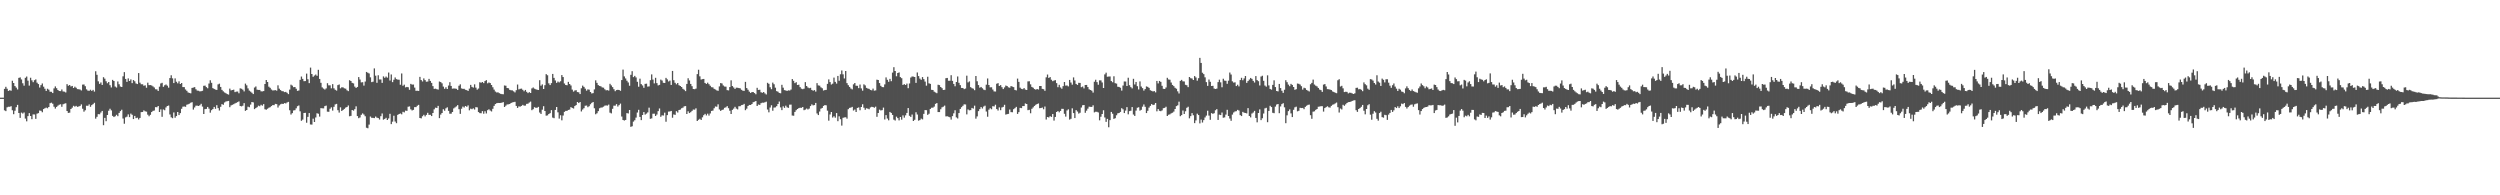 <svg xmlns="http://www.w3.org/2000/svg" width="1920" height="150"><path fill="#4f4f4f" d="M0 74.987h1v1H0zM1 74.988h1v1H1zM2 74.986h1v1H2zM3 68.239h1v16.476H3zM4 66.661h1v18.712H4zM5 68.123h1v14.308H5zM6 69.822h1v12.174H6zM7 69.284h1v12.733H7zM8 69.702h1v11.857H8zM9 62.019h1v22.643H9zM10 63.741h1v23.952H10zM11 66.105h1v18.931H11zM12 67.257h1v15.065H12zM13 68.705h1v11.841H13zM14 59.821h1v26.951H14zM15 59.453h1v31.083H15zM16 61.015h1v25.473H16zM17 63.955h1v23.241H17zM18 65.778h1v20.588H18zM19 59.749h1v31.325H19zM20 58.767h1v34.429H20zM21 61.962h1v27.232H21zM22 65.739h1v21.154H22zM23 59.675h1v29.409H23zM24 61.72h1v29.816H24zM25 63.143h1v24.707H25zM26 61.578h1v26.307H26zM27 60.972h1v30.31H27zM28 63.469h1v23.812H28zM29 64.547h1v22.321H29zM30 67.2h1v17.706H30zM31 65.393h1v19.704H31zM32 64.09h1v22.111H32zM33 66.54h1v17.2H33zM34 68.161h1v14.996H34zM35 69.822h1v12.798H35zM36 68.126h1v15.001H36zM37 68.854h1v13.303H37zM38 70.462h1v8.786H38zM39 70.494h1v8.371H39zM40 71.462h1v8.192H40zM41 67.887h1v14.081H41zM42 66.348h1v17.044H42zM43 67.726h1v14.404H43zM44 69.098h1v12.075H44zM45 69.895h1v10.564H45zM46 69.979h1v10.093H46zM47 68.699h1v13.304H47zM48 70.267h1v9.796H48zM49 70.399h1v9.213H49zM50 71.002h1v8.331H50zM51 64.605h1v20.644H51zM52 65.834h1v20.873H52zM53 65.279h1v21.226H53zM54 66.402h1v17.314H54zM55 65.997h1v16.667H55zM56 67.585h1v13.65H56zM57 66.539h1v15.362H57zM58 67.358h1v13.969H58zM59 68.442h1v13.629H59zM60 68.571h1v13.201H60zM61 68.76h1v12.611H61zM62 69.462h1v10.719H62zM63 64.992h1v18.514H63zM64 64.881h1v20.869H64zM65 66.223h1v18.439H65zM66 68.631h1v12.595H66zM67 69.558h1v11.715H67zM68 69.713h1v10.452H68zM69 68.941h1v13.058H69zM70 69.861h1v10.886H70zM71 69.042h1v10.946H71zM72 70.359h1v8.591H72zM73 54.71h1v36.434H73zM74 57.439h1v32.259H74zM75 62.462h1v25.193H75zM76 64.414h1v23.361H76zM77 63.347h1v23.057H77zM78 65.236h1v19.951H78zM79 59.276h1v36.887H79zM80 60.394h1v30.12H80zM81 62.437h1v30.634H81zM82 63.93h1v24.372H82zM83 62.974h1v22.091H83zM84 65.457h1v18.066H84zM85 67.187h1v17.595H85zM86 61.318h1v27.678H86zM87 62.195h1v27.727H87zM88 66.463h1v22.852H88zM89 67.238h1v20.951H89zM90 62.582h1v26.663H90zM91 64.714h1v22.043H91zM92 66.436h1v18.92H92zM93 66.804h1v17.456H93zM94 58.606h1v32.418H94zM95 55.376h1v39.672H95zM96 60.632h1v29.507H96zM97 62.855h1v26.755H97zM98 60.198h1v27.648H98zM99 62.215h1v27.723H99zM100 60.954h1v26.291H100zM101 63.833h1v24.318H101zM102 61.509h1v29.958H102zM103 62.429h1v26.584H103zM104 64.124h1v26.623H104zM105 64.566h1v25.778H105zM106 56.139h1v35.617H106zM107 63.499h1v27.064H107zM108 64.726h1v21.392H108zM109 64.72h1v21.282H109zM110 65.855h1v18.907H110zM111 65.528h1v19.957H111zM112 67.39h1v18.372H112zM113 63.469h1v24.621H113zM114 65.406h1v23.865H114zM115 65.335h1v22.827H115zM116 65.645h1v20.446H116zM117 66.347h1v18.792H117zM118 67.183h1v17.7H118zM119 68.58h1v13.686H119zM120 68.646h1v13.714H120zM121 69.822h1v11.565H121zM122 66.585h1v19.437H122zM123 64.084h1v19.942H123zM124 63.567h1v26.117H124zM125 66.659h1v17.424H125zM126 65.463h1v19.239H126zM127 64.859h1v17.689H127zM128 65.791h1v15.637H128zM129 67.344h1v13.713H129zM130 59.944h1v27.951H130zM131 57.817h1v32.285H131zM132 60.151h1v30.617H132zM133 63.77h1v22.581H133zM134 60.197h1v30.204H134zM135 62.769h1v26.354H135zM136 64.005h1v22.016H136zM137 62.454h1v25.913H137zM138 64.534h1v22.334H138zM139 63.719h1v19.827H139zM140 66.852h1v15.065H140zM141 66.918h1v14.86H141zM142 68.715h1v13.292H142zM143 69.759h1v10.662H143zM144 70.988h1v9.095H144zM145 71.372h1v8.238H145zM146 71.683h1v7.203H146zM147 67.515h1v10.976H147zM148 67.229h1v16.928H148zM149 66.895h1v15.633H149zM150 68.536h1v12.592H150zM151 69.598h1v11.555H151zM152 69.666h1v11.765H152zM153 70.216h1v10.626H153zM154 70.025h1v9.698H154zM155 69.734h1v12.111H155zM156 65.901h1v21.674H156zM157 65.747h1v18.071H157zM158 66.936h1v16.661H158zM159 67.786h1v14.339H159zM160 64.152h1v19.317H160zM161 61.642h1v24.904H161zM162 63.586h1v21.061H162zM163 67.703h1v16.072H163zM164 68.294h1v13.826H164zM165 68.818h1v14.726H165zM166 69.063h1v11.747H166zM167 64.812h1v18.235H167zM168 64.278h1v20.619H168zM169 66.765h1v15.26H169zM170 69.034h1v10.917H170zM171 70.148h1v10.318H171zM172 71.025h1v7.666H172zM173 71.565h1v6.392H173zM174 72.223h1v5.51H174zM175 72.67h1v4.833H175zM176 68.049h1v14.281H176zM177 69.431h1v11.491H177zM178 69.143h1v11.328H178zM179 68.874h1v11.129H179zM180 70.756h1v8.679H180zM181 70.36h1v8.612H181zM182 70.284h1v8.171H182zM183 71.616h1v6.233H183zM184 67.86h1v13.523H184zM185 68.128h1v13.569H185zM186 68.886h1v12.305H186zM187 70.2h1v9.031H187zM188 64.217h1v20.944H188zM189 65.54h1v18.946H189zM190 67.866h1v14.031H190zM191 69.585h1v12.8H191zM192 70.327h1v9.994H192zM193 71.208h1v7.12H193zM194 72.243h1v6.388H194zM195 67.209h1v16.594H195zM196 66.407h1v16.574H196zM197 68.89h1v13.444H197zM198 69.087h1v12.043H198zM199 69.053h1v12.547H199zM200 70.132h1v10.379H200zM201 70.193h1v10.962H201zM202 69.949h1v10.019H202zM203 64.517h1v19.376H203zM204 61.451h1v22.81H204zM205 62.976h1v20.523H205zM206 66.549h1v16.185H206zM207 67.418h1v14.886H207zM208 68.758h1v12.704H208zM209 69.479h1v11.234H209zM210 69.391h1v11.41H210zM211 69.245h1v10.525H211zM212 69.632h1v10.334H212zM213 65.537h1v17.035H213zM214 68.121h1v12.886H214zM215 69.154h1v10.974H215zM216 69.994h1v9.66H216zM217 70.067h1v9.79H217zM218 70.776h1v8.354H218zM219 70.551h1v8.924H219zM220 71.264h1v7.411H220zM221 72.279h1v5.948H221zM222 68.811h1v15.871H222zM223 65.045h1v22.891H223zM224 65.746h1v21.163H224zM225 66.993h1v17.824H225zM226 66.834h1v17.781H226zM227 68.161h1v15.024H227zM228 69.767h1v11.798H228zM229 69.484h1v11.525H229zM230 61.344h1v24.178H230zM231 58.758h1v34.032H231zM232 60.588h1v31.286H232zM233 62.371h1v24.437H233zM234 62.253h1v24.372H234zM235 56.524h1v37.754H235zM236 60.857h1v28.883H236zM237 63.823h1v23.024H237zM238 51.915h1v43.658H238zM239 56.813h1v38.864H239zM240 58.963h1v32.178H240zM241 57.995h1v35.699H241zM242 57.256h1v32.938H242zM243 58.228h1v28.77H243zM244 53.583h1v33.774H244zM245 60.606h1v28.951H245zM246 63.614h1v19.431H246zM247 67.147h1v16.04H247zM248 68.034h1v15.232H248zM249 68.75h1v12.772H249zM250 67.9h1v13.222H250zM251 63.898h1v21.876H251zM252 65.553h1v20.288H252zM253 65.553h1v17.941H253zM254 67.82h1v14.62H254zM255 64.603h1v20.328H255zM256 67.832h1v14.214H256zM257 68.983h1v11.181H257zM258 69.597h1v10.183H258zM259 65.369h1v19.266H259zM260 64.868h1v21.611H260zM261 67.86h1v14.551H261zM262 67.019h1v18.212H262zM263 67.105h1v17.309H263zM264 67.864h1v15.729H264zM265 68.107h1v14.553H265zM266 69.316h1v12.875H266zM267 70.012h1v10.988H267zM268 61.614h1v27.684H268zM269 62.187h1v26.8H269zM270 63.648h1v20.82H270zM271 64.05h1v20.918H271zM272 66.485h1v17.404H272zM273 67.521h1v14.159H273zM274 66.772h1v22.378H274zM275 59.179h1v31.58H275zM276 61.093h1v29.115H276zM277 63.294h1v24.863H277zM278 63.131h1v23.938H278zM279 65.726h1v22.217H279zM280 62.616h1v26.653H280zM281 55.24h1v42.883H281zM282 55.868h1v42.664H282zM283 56.434h1v39.276H283zM284 59.403h1v30.115H284zM285 63.069h1v27.413H285zM286 62.718h1v27.802H286zM287 52.541h1v38.196H287zM288 58.126h1v31.354H288zM289 63.57h1v26.822H289zM290 57.816h1v32.847H290zM291 61.01h1v30.81H291zM292 61.042h1v28.217H292zM293 63.632h1v23.485H293zM294 58.665h1v33.249H294zM295 59.77h1v31.596H295zM296 58.781h1v31.684H296zM297 59.627h1v32.534H297zM298 55.683h1v35.28H298zM299 61.834h1v25.546H299zM300 57.168h1v38.149H300zM301 63.065h1v30.37H301zM302 61.228h1v27.643H302zM303 59.511h1v33.816H303zM304 60.753h1v33.863H304zM305 61.157h1v27.07H305zM306 61.259h1v26.311H306zM307 65.064h1v22.087H307zM308 56.403h1v31.392H308zM309 65.836h1v20.049H309zM310 65.037h1v21.291H310zM311 67.102h1v17.839H311zM312 66.742h1v18.398H312zM313 67.02h1v14.937H313zM314 68.96h1v12.757H314zM315 64.412h1v19.561H315zM316 64.981h1v19.845H316zM317 64.925h1v19.472H317zM318 67.264h1v14.991H318zM319 69.747h1v12.546H319zM320 69.693h1v11.53H320zM321 69.861h1v10.673H321zM322 59.05h1v31.572H322zM323 61.487h1v29.426H323zM324 62.553h1v26.748H324zM325 60.198h1v27.985H325zM326 61.56h1v27.812H326zM327 62.749h1v25.461H327zM328 62.623h1v23.991H328zM329 60.545h1v27.678H329zM330 62.151h1v26.029H330zM331 63.641h1v25.51H331zM332 66.155h1v20.608H332zM333 68.27h1v15.717H333zM334 68.113h1v14.568H334zM335 68.495h1v14.402H335zM336 68.814h1v12.517H336zM337 62.607h1v28.104H337zM338 63.015h1v24.976H338zM339 63.989h1v22.793H339zM340 66.516h1v17.417H340zM341 68.198h1v16.823H341zM342 67.013h1v16.206H342zM343 68.357h1v14.088H343zM344 65.698h1v19.449H344zM345 63.15h1v24.217H345zM346 66.022h1v21.265H346zM347 68.116h1v17.877H347zM348 67.966h1v15.304H348zM349 67.982h1v14.485H349zM350 68.208h1v13.5H350zM351 69.086h1v11.635H351zM352 65.828h1v18.03H352zM353 64.763h1v22.668H353zM354 67.879h1v15.643H354zM355 68.269h1v13.579H355zM356 68.208h1v14.358H356zM357 68.958h1v12.435H357zM358 69.238h1v12.763H358zM359 69.845h1v11.118H359zM360 68.034h1v16.717H360zM361 65.153h1v18.298H361zM362 66.689h1v17.159H362zM363 67.261h1v15.928H363zM364 64.751h1v19.344H364zM365 67.293h1v14.961H365zM366 68.884h1v13.576H366zM367 68.012h1v18.072H367zM368 63.171h1v23.713H368zM369 63.531h1v23.432H369zM370 62.965h1v22.393H370zM371 63.865h1v23.49H371zM372 62.256h1v23.171H372zM373 61.543h1v25.61H373zM374 64.02h1v20.627H374zM375 63.34h1v20.562H375zM376 63.817h1v21.077H376zM377 65.28h1v20.342H377zM378 67.019h1v16.544H378zM379 68.824h1v12.494H379zM380 70.285h1v9.656H380zM381 70.99h1v8.262H381zM382 70.916h1v8.154H382zM383 71.589h1v7.499H383zM384 72.047h1v6.985H384zM385 72.275h1v6.561H385zM386 72.391h1v6.024H386zM387 65.644h1v16.534H387zM388 65.826h1v15.323H388zM389 67.585h1v12.629H389zM390 67.788h1v12.33H390zM391 69.035h1v10.856H391zM392 69.299h1v9.791H392zM393 69.437h1v9.182H393zM394 70.145h1v8.313H394zM395 70.957h1v7.243H395zM396 69.274h1v12.084H396zM397 64.895h1v18H397zM398 68.659h1v13.033H398zM399 68.218h1v13.728H399zM400 68.029h1v13.322H400zM401 68.991h1v11.526H401zM402 70.086h1v11.051H402zM403 69.093h1v12.019H403zM404 70.522h1v9.273H404zM405 71.527h1v8.114H405zM406 70.78h1v7.953H406zM407 71.442h1v6.586H407zM408 67.908h1v16.734H408zM409 67.153h1v16.698H409zM410 68.082h1v14.247H410zM411 68.539h1v14.263H411zM412 68.94h1v13.788H412zM413 69.127h1v12.938H413zM414 61.593h1v24.828H414zM415 65.787h1v21.711H415zM416 64.824h1v19.399H416zM417 68.345h1v13.211H417zM418 65.444h1v19.822H418zM419 56.951h1v31.873H419zM420 57.808h1v30.842H420zM421 64.017h1v23.52H421zM422 65.351h1v21.517H422zM423 63.868h1v20.693H423zM424 56.756h1v33.581H424zM425 59.78h1v31.013H425zM426 61.781h1v22.63H426zM427 63.625h1v18.535H427zM428 62.593h1v23.702H428zM429 63.257h1v27.809H429zM430 62.389h1v26.147H430zM431 57.641h1v34.751H431zM432 59.202h1v29.509H432zM433 64.11h1v21.793H433zM434 65.293h1v19.878H434zM435 65.461h1v19.707H435zM436 62.862h1v21.579H436zM437 64.49h1v19.708H437zM438 65.642h1v16.629H438zM439 68.821h1v14.09H439zM440 70.34h1v13.039H440zM441 69.464h1v11.998H441zM442 69.284h1v11.422H442zM443 70.693h1v7.63H443zM444 70.924h1v8.209H444zM445 72.268h1v6.094H445zM446 67.81h1v17.798H446zM447 65.765h1v18.366H447zM448 66.713h1v16.385H448zM449 68.083h1v13.136H449zM450 69.622h1v11.439H450zM451 68.683h1v13.658H451zM452 68.879h1v12.7H452zM453 70.667h1v9.427H453zM454 71.771h1v7.214H454zM455 71.549h1v6.774H455zM456 68.651h1v14.481H456zM457 61.678h1v26.06H457zM458 63.652h1v23.338H458zM459 65.401h1v19.938H459zM460 66.006h1v17.157H460zM461 66.285h1v16.329H461zM462 67.119h1v15.404H462zM463 67.306h1v14.605H463zM464 68.563h1v12.583H464zM465 69.369h1v11.593H465zM466 69.198h1v11.889H466zM467 69.603h1v10.743H467zM468 64.336h1v22.203H468zM469 65.575h1v21.507H469zM470 66.899h1v16.636H470zM471 68.513h1v12.624H471zM472 70.055h1v11.114H472zM473 69.176h1v10.773H473zM474 68.951h1v12.88H474zM475 69.099h1v11.657H475zM476 69.745h1v9.837H476zM477 61.51h1v27.988H477zM478 53.454h1v38.716H478zM479 58.695h1v33.861H479zM480 60.262h1v31.856H480zM481 62.001h1v24.862H481zM482 63.315h1v23.847H482zM483 65.821h1v18.646H483zM484 57.464h1v39.944H484zM485 54.687h1v42.266H485zM486 59.234h1v34.145H486zM487 58.256h1v34.089H487zM488 59.497h1v30.814H488zM489 62.843h1v23.559H489zM490 66.636h1v17.703H490zM491 60.417h1v29.394H491zM492 64.618h1v27.621H492zM493 65.635h1v22.691H493zM494 67.439h1v18.652H494zM495 64.395h1v23.644H495zM496 64.261h1v23.009H496zM497 66.51h1v19.816H497zM498 66.34h1v16.355H498zM499 61.615h1v29.634H499zM500 57.136h1v33.796H500zM501 61.126h1v26.215H501zM502 64.027h1v23.289H502zM503 59.756h1v29.33H503zM504 63.845h1v24.113H504zM505 65.59h1v19.765H505zM506 65.182h1v18.097H506zM507 61.122h1v28.57H507zM508 61.844h1v26.709H508zM509 63.593h1v25.161H509zM510 63.72h1v22.83H510zM511 59.812h1v33.667H511zM512 60.963h1v27.475H512zM513 62.584h1v23.102H513zM514 61.919h1v23.71H514zM515 65.224h1v19.995H515zM516 54.465h1v35.956H516zM517 61.612h1v26.274H517zM518 63.609h1v24.601H518zM519 64.757h1v20.624H519zM520 63.72h1v22.711H520zM521 65.455h1v19.045H521zM522 66.065h1v18.093H522zM523 66.791h1v16.369H523zM524 68.182h1v14.503H524zM525 68.9h1v12.775H525zM526 69.99h1v11.474H526zM527 64.437h1v23.116H527zM528 60.109h1v25.411H528zM529 61.78h1v25.061H529zM530 64.443h1v21.705H530zM531 66.188h1v18.975H531zM532 68.361h1v15.772H532zM533 68.501h1v15.735H533zM534 68.028h1v15.184H534zM535 56.936h1v35.967H535zM536 53.581h1v38.431H536zM537 58.648h1v32.588H537zM538 61.062h1v31.106H538zM539 60.787h1v29.306H539zM540 60.637h1v27.857H540zM541 63.694h1v23.74H541zM542 64.474h1v24.194H542zM543 63.467h1v23.847H543zM544 64.657h1v24.12H544zM545 65.831h1v21.335H545zM546 66.988h1v18.208H546zM547 67.144h1v17.819H547zM548 68.25h1v14.919H548zM549 68.765h1v13.018H549zM550 69.425h1v12.554H550zM551 69.756h1v10.367H551zM552 66.367h1v17.713H552zM553 63.799h1v21.399H553zM554 64.123h1v20.312H554zM555 65.636h1v18.501H555zM556 66.468h1v16.298H556zM557 66.574h1v15.837H557zM558 69.247h1v12.241H558zM559 69.428h1v13.679H559zM560 66.86h1v18.177H560zM561 61.702h1v25.856H561zM562 66.114h1v18.259H562zM563 67.157h1v16.234H563zM564 68.312h1v13.705H564zM565 67.343h1v16.063H565zM566 67.373h1v16.662H566zM567 67.627h1v13.991H567zM568 67.82h1v13.76H568zM569 68.983h1v11.776H569zM570 69.643h1v10.916H570zM571 69.793h1v9.954H571zM572 62.862h1v21.778H572zM573 67.64h1v15.826H573zM574 68.923h1v12.493H574zM575 70.385h1v10.206H575zM576 71.376h1v9.273H576zM577 70.686h1v9.205H577zM578 70.688h1v7.812H578zM579 71.5h1v6.631H579zM580 72.406h1v5.182H580zM581 67.427h1v13.962H581zM582 69.069h1v11.188H582zM583 68.903h1v11.7H583zM584 70.843h1v8.421H584zM585 71.293h1v7.544H585zM586 70.646h1v8.252H586zM587 71.743h1v6.801H587zM588 72.547h1v5.557H588zM589 63.604h1v20.513H589zM590 64.342h1v21.913H590zM591 67.025h1v15.581H591zM592 68.51h1v12.31H592zM593 63.455h1v21.58H593zM594 64.741h1v17.91H594zM595 67.349h1v15.142H595zM596 69.985h1v11.568H596zM597 70.423h1v9.429H597zM598 71.392h1v6.578H598zM599 71.651h1v10.815H599zM600 65.128h1v19.47H600zM601 67.328h1v14.34H601zM602 69.237h1v13.609H602zM603 69.48h1v11.656H603zM604 69.823h1v12.629H604zM605 69.363h1v13.487H605zM606 69.545h1v10.825H606zM607 68.758h1v11.553H607zM608 60.708h1v28.028H608zM609 62.067h1v26.796H609zM610 63.859h1v22.108H610zM611 63.117h1v21.5H611zM612 65.27h1v18.438H612zM613 65.006h1v18.031H613zM614 66.941h1v15.781H614zM615 68.114h1v14.702H615zM616 68.496h1v13.694H616zM617 68.104h1v16.515H617zM618 63.1h1v21.073H618zM619 66.056h1v17.309H619zM620 67.186h1v16.908H620zM621 67.723h1v15.705H621zM622 67.42h1v14.035H622zM623 69.047h1v11.141H623zM624 69.665h1v11.279H624zM625 69.148h1v11.547H625zM626 70.365h1v8.701H626zM627 63.832h1v23.286H627zM628 65.576h1v22.771H628zM629 65.814h1v19.826H629zM630 67.096h1v16.338H630zM631 67.764h1v15.147H631zM632 69.507h1v11.864H632zM633 69.175h1v11.511H633zM634 69.038h1v11.846H634zM635 64.428h1v20.582H635zM636 60.962h1v31.693H636zM637 63.052h1v24.88H637zM638 64.936h1v21.098H638zM639 64.244h1v26.001H639zM640 59.615h1v29.699H640zM641 62.888h1v27.496H641zM642 64.207h1v22.604H642zM643 58.337h1v34.738H643zM644 61.994h1v27.331H644zM645 57.034h1v34.501H645zM646 54.142h1v42.342H646zM647 57.087h1v33.403H647zM648 60.284h1v29.877H648zM649 54.536h1v35.519H649zM650 63.853h1v27.274H650zM651 65.416h1v18.444H651zM652 66.76h1v16.078H652zM653 67.969h1v14.672H653zM654 68.649h1v13.41H654zM655 64.776h1v20.094H655zM656 63.744h1v20.393H656zM657 65.86h1v20.137H657zM658 65.885h1v17H658zM659 67.698h1v14.786H659zM660 64.945h1v19.738H660zM661 67.872h1v14.286H661zM662 69.652h1v10.406H662zM663 64.776h1v17.962H663zM664 65.609h1v18.708H664zM665 67.473h1v15.668H665zM666 67.994h1v15.454H666zM667 68.235h1v15.682H667zM668 69.068h1v13.443H668zM669 69.397h1v12.607H669zM670 68.048h1v14.169H670zM671 69.619h1v13.119H671zM672 69.448h1v12.448H672zM673 61.194h1v28.534H673zM674 61.463h1v25.324H674zM675 63.779h1v20.431H675zM676 65.884h1v18.939H676zM677 66.856h1v17.708H677zM678 66.957h1v15.676H678zM679 64.806h1v26.94H679zM680 59.421h1v28.995H680zM681 61.301h1v29.718H681zM682 62.808h1v29.593H682zM683 60.584h1v25.384H683zM684 62.34h1v24.369H684zM685 55.769h1v32.479H685zM686 51.584h1v40.298H686zM687 54.504h1v38.051H687zM688 58.591h1v31.025H688zM689 56.071h1v34.66H689zM690 55.606h1v36.858H690zM691 59.227h1v30.605H691zM692 60.035h1v31.873H692zM693 65.233h1v23.395H693zM694 64.601h1v25.78H694zM695 65.289h1v23.287H695zM696 64.227h1v22.493H696zM697 67.713h1v15.269H697zM698 64.109h1v24.831H698zM699 59.529h1v30.295H699zM700 58.714h1v29.274H700zM701 58.838h1v34.094H701zM702 59.116h1v32.883H702zM703 63.651h1v22.589H703zM704 55.65h1v32.289H704zM705 58.426h1v34.263H705zM706 60.387h1v31.801H706zM707 61.285h1v29.781H707zM708 59.202h1v32.517H708zM709 60.798h1v26.632H709zM710 62.674h1v21.854H710zM711 65.796h1v18.826H711zM712 58.946h1v29.276H712zM713 64.019h1v23.308H713zM714 64.423h1v19.251H714zM715 68.978h1v13.742H715zM716 69.099h1v13.573H716zM717 70.407h1v11.454H717zM718 70.989h1v8.802H718zM719 71.585h1v7.562H719zM720 65.063h1v20.991H720zM721 65.386h1v20.674H721zM722 66.821h1v17.118H722zM723 67.726h1v14.704H723zM724 69.125h1v12.797H724zM725 68.989h1v12.121H725zM726 60.07h1v29.344H726zM727 59.836h1v29.443H727zM728 62.01h1v27.663H728zM729 61.989h1v28.082H729zM730 57.768h1v34.067H730zM731 62.085h1v27.105H731zM732 64.446h1v22.573H732zM733 66.251h1v18.445H733zM734 62.999h1v27.143H734zM735 58.727h1v32.259H735zM736 63.585h1v23.259H736zM737 65.369h1v18.304H737zM738 67.552h1v14.802H738zM739 67.602h1v13.661H739zM740 68.455h1v11.67H740zM741 67.985h1v12.251H741zM742 58.129h1v29.739H742zM743 63.258h1v20.836H743zM744 62.532h1v22.205H744zM745 66.94h1v17.638H745zM746 67.743h1v15.174H746zM747 68.114h1v15.289H747zM748 69.28h1v11.893H748zM749 58.382h1v32.744H749zM750 62.401h1v26.98H750zM751 65.326h1v20.035H751zM752 67.326h1v16.502H752zM753 66.76h1v15.48H753zM754 67.79h1v15.547H754zM755 68.835h1v13.003H755zM756 69.204h1v11.943H756zM757 65.018h1v20.621H757zM758 60.25h1v29.397H758zM759 65.282h1v18.963H759zM760 67.052h1v16.091H760zM761 67.038h1v16.882H761zM762 68.746h1v12.815H762zM763 70.196h1v11.592H763zM764 70.282h1v10.179H764zM765 64.313h1v19.431H765zM766 63.86h1v21.03H766zM767 65.988h1v16.514H767zM768 65.368h1v19.262H768zM769 66.945h1v15.563H769zM770 68.382h1v13.715H770zM771 67.136h1v13.326H771zM772 65.691h1v22.343H772zM773 66.099h1v21.563H773zM774 67.094h1v20.38H774zM775 67.38h1v16.729H775zM776 66.12h1v20.02H776zM777 66.507h1v19.719H777zM778 66.934h1v16.915H778zM779 69.088h1v14.015H779zM780 69.44h1v12.643H780zM781 60.342h1v27.162H781zM782 62.891h1v23.223H782zM783 67.337h1v15.515H783zM784 68.272h1v14.796H784zM785 68.494h1v12.978H785zM786 67.612h1v13.826H786zM787 68.799h1v10.675H787zM788 69.105h1v10.791H788zM789 62.524h1v22.098H789zM790 62.43h1v21.908H790zM791 64.753h1v22.218H791zM792 66.784h1v16.768H792zM793 67.397h1v15.09H793zM794 68.415h1v12.955H794zM795 68.85h1v11.638H795zM796 68.365h1v11.486H796zM797 68.75h1v10.686H797zM798 66.055h1v17.063H798zM799 66.025h1v16.929H799zM800 68.24h1v14.356H800zM801 68.508h1v15.418H801zM802 69.743h1v12.083H802zM803 59.374h1v32.436H803zM804 57.242h1v32.627H804zM805 59.851h1v30.37H805zM806 59.163h1v30.09H806zM807 61.212h1v28.573H807zM808 62.371h1v25.207H808zM809 61.823h1v30.778H809zM810 61.526h1v28.269H810zM811 63.831h1v22.171H811zM812 66.976h1v18.309H812zM813 65.151h1v21.095H813zM814 67.171h1v18.004H814zM815 68.145h1v15.422H815zM816 66.158h1v17.435H816zM817 62.999h1v24.39H817zM818 65.755h1v23.818H818zM819 65.655h1v19.178H819zM820 66.348h1v17.643H820zM821 61.411h1v30.441H821zM822 63.383h1v27.869H822zM823 65.04h1v18.169H823zM824 59.423h1v27.411H824zM825 61.799h1v28.879H825zM826 64.439h1v20.154H826zM827 65.225h1v20.418H827zM828 63.61h1v23.617H828zM829 63.697h1v22.871H829zM830 66.953h1v15.652H830zM831 66.455h1v14.379H831zM832 67.894h1v12.758H832zM833 65.302h1v21.316H833zM834 65.23h1v19.785H834zM835 66.869h1v16.602H835zM836 68.589h1v13.32H836zM837 69.135h1v12.948H837zM838 69.651h1v12.498H838zM839 71.11h1v9.763H839zM840 62.762h1v23.554H840zM841 61.213h1v24.6H841zM842 63.055h1v22.799H842zM843 65.069h1v21.302H843zM844 61.674h1v30.718H844zM845 61.723h1v27.944H845zM846 63.345h1v24.185H846zM847 67.592h1v17.074H847zM848 57.118h1v33.101H848zM849 55.813h1v37.776H849zM850 58.952h1v32.356H850zM851 58.758h1v38.99H851zM852 58.718h1v33.533H852zM853 62.262h1v23.725H853zM854 63.174h1v24.161H854zM855 58.571h1v32.708H855zM856 63.898h1v26.868H856zM857 64.216h1v24.313H857zM858 66.61h1v20.432H858zM859 66.783h1v19.982H859zM860 67.37h1v18.569H860zM861 69.579h1v13.514H861zM862 65.676h1v18.284H862zM863 62.54h1v24.271H863zM864 62.631h1v22.286H864zM865 66.044h1v16.242H865zM866 59.703h1v28.098H866zM867 65.448h1v19.882H867zM868 66.894h1v18.133H868zM869 67.91h1v14.339H869zM870 60.541h1v27.412H870zM871 64.853h1v24.206H871zM872 62.925h1v22.004H872zM873 66.21h1v16.549H873zM874 68.707h1v13.697H874zM875 62.536h1v22.447H875zM876 66.453h1v17.855H876zM877 67.672h1v14.269H877zM878 69.564h1v10.676H878zM879 68.4h1v13.648H879zM880 66.33h1v20.515H880zM881 66.69h1v18.392H881zM882 67.504h1v15.151H882zM883 69.319h1v11.971H883zM884 69.807h1v10.133H884zM885 70.258h1v10.417H885zM886 69.961h1v10.442H886zM887 70.984h1v8.104H887zM888 62.173h1v23.309H888zM889 64.07h1v19.705H889zM890 62.167h1v22.931H890zM891 62.864h1v22.514H891zM892 65.917h1v18.895H892zM893 68.216h1v14.869H893zM894 68.354h1v14.485H894zM895 67.162h1v14.817H895zM896 59.741h1v29.359H896zM897 61.019h1v27.106H897zM898 61.249h1v26.545H898zM899 63.393h1v23.636H899zM900 65.233h1v21.357H900zM901 66.128h1v19.586H901zM902 67.447h1v16.256H902zM903 68.137h1v13.357H903zM904 70.15h1v10.764H904zM905 71.761h1v6.322H905zM906 62.088h1v27.129H906zM907 61.363h1v27.073H907zM908 62.479h1v22.397H908zM909 62.582h1v24.977H909zM910 65.102h1v20.373H910zM911 65.474h1v17.307H911zM912 66.898h1v15.061H912zM913 59.135h1v31.735H913zM914 60.08h1v29.111H914zM915 60.327h1v26.534H915zM916 61.464h1v27.042H916zM917 58.433h1v36.15H917zM918 59.498h1v32.953H918zM919 61.968h1v25.309H919zM920 60.032h1v28.318H920zM921 44.458h1v50.294H921zM922 48.356h1v43.473H922zM923 55.879h1v38.231H923zM924 56.932h1v35.309H924zM925 59.381h1v30.843H925zM926 63.08h1v25.687H926zM927 65.928h1v19.135H927zM928 61.073h1v27.704H928zM929 62.846h1v29.171H929zM930 66.035h1v20.86H930zM931 65.9h1v21.537H931zM932 68.011h1v18.918H932zM933 68.365h1v16.327H933zM934 68.029h1v15.769H934zM935 63.076h1v29.021H935zM936 61.16h1v26.901H936zM937 63.233h1v25.146H937zM938 67.009h1v19.436H938zM939 60.481h1v29.942H939zM940 61.905h1v28.267H940zM941 62.036h1v26.001H941zM942 64.337h1v19.967H942zM943 61.948h1v27.132H943zM944 55.722h1v35.319H944zM945 57.256h1v35.502H945zM946 62.444h1v25.556H946zM947 63.422h1v22.959H947zM948 63.234h1v22.361H948zM949 66.075h1v19.33H949zM950 65.096h1v19.272H950zM951 66.344h1v18.523H951zM952 61.514h1v26.916H952zM953 59.751h1v29.388H953zM954 61.625h1v24.282H954zM955 60.208h1v26.358H955zM956 58.344h1v28.452H956zM957 63.659h1v23.415H957zM958 62.244h1v20.804H958zM959 61.072h1v28.003H959zM960 59.859h1v30.306H960zM961 60.583h1v26.601H961zM962 62.115h1v24.298H962zM963 63.408h1v21.738H963zM964 58.414h1v32.137H964zM965 61.553h1v32.397H965zM966 62.342h1v24.444H966zM967 65.646h1v18.363H967zM968 58.772h1v33.507H968zM969 58.177h1v32.671H969zM970 62.061h1v25.123H970zM971 65.716h1v17.546H971zM972 66.554h1v16.249H972zM973 57.839h1v36.015H973zM974 65.584h1v19.637H974zM975 68.277h1v12.967H975zM976 68.87h1v13.357H976zM977 65.168h1v21.459H977zM978 61.676h1v25.282H978zM979 66.887h1v15.005H979zM980 69.9h1v10.386H980zM981 70.197h1v9.66H981zM982 64.482h1v22.47H982zM983 67.657h1v14.116H983zM984 69.671h1v10.325H984zM985 71.327h1v7.953H985zM986 68.937h1v13.504H986zM987 61.579h1v33.049H987zM988 63.111h1v25.484H988zM989 64.972h1v20.385H989zM990 66.2h1v17.796H990zM991 64.434h1v22.659H991zM992 65.225h1v24.706H992zM993 66.807h1v17.506H993zM994 68.947h1v13.492H994zM995 68.488h1v13.434H995zM996 64.173h1v21.33H996zM997 64.355h1v20.732H997zM998 64.914h1v17.885H998zM999 66.226h1v16.77H999zM1000 68.789h1v14.106H1000zM1001 67.387h1v16.46H1001zM1002 67.763h1v14.329H1002zM1003 69.077h1v12.116H1003zM1004 69.636h1v10.879H1004zM1005 70.228h1v10.129H1005zM1006 64.691h1v23.778H1006zM1007 63.654h1v27.593H1007zM1008 61.152h1v24.619H1008zM1009 64.911h1v20.585H1009zM1010 65.78h1v18.612H1010zM1011 66.348h1v17.379H1011zM1012 67.542h1v14.448H1012zM1013 68.8h1v13.043H1013zM1014 69.224h1v12.337H1014zM1015 70.539h1v11.046H1015zM1016 64.949h1v20.771H1016zM1017 64.56h1v18.441H1017zM1018 66.429h1v15.862H1018zM1019 68.458h1v13.147H1019zM1020 68.565h1v13.871H1020zM1021 68.821h1v13.797H1021zM1022 69.154h1v12.15H1022zM1023 70.223h1v10.224H1023zM1024 70.704h1v9.347H1024zM1025 71.198h1v8.215H1025zM1026 71.594h1v7.139H1026zM1027 61.668h1v20.645H1027zM1028 60.815h1v25.607H1028zM1029 66.451h1v16.885H1029zM1030 65.901h1v18.153H1030zM1031 67.822h1v12.68H1031zM1032 70.727h1v10.541H1032zM1033 70.436h1v9.696H1033zM1034 70.557h1v8.54H1034zM1035 71.718h1v6.712H1035zM1036 71.163h1v7.161H1036zM1037 71.248h1v6.822H1037zM1038 71.712h1v5.783H1038zM1039 72.173h1v4.99H1039zM1040 71.693h1v5.235H1040zM1041 67.468h1v17.142H1041zM1042 67.349h1v18.564H1042zM1043 68.592h1v15.124H1043zM1044 68.311h1v14.666H1044zM1045 68.977h1v13.04H1045zM1046 70.056h1v10.543H1046zM1047 63.26h1v21.782H1047zM1048 64.659h1v23.141H1048zM1049 65.539h1v18.185H1049zM1050 68.12h1v12.748H1050zM1051 68.971h1v11.049H1051zM1052 60.772h1v27.291H1052zM1053 61.018h1v30.963H1053zM1054 61.923h1v25.443H1054zM1055 63.731h1v21.681H1055zM1056 64.929h1v21.49H1056zM1057 57.781h1v33.476H1057zM1058 62.606h1v30.066H1058zM1059 63.464h1v23.346H1059zM1060 65.972h1v19.826H1060zM1061 60.378h1v29.595H1061zM1062 61.298h1v29.092H1062zM1063 63.288h1v24.871H1063zM1064 60.865h1v27.594H1064zM1065 60.893h1v31.177H1065zM1066 63.509h1v24.489H1066zM1067 65.776h1v20.948H1067zM1068 67.429h1v17.014H1068zM1069 65.428h1v20.554H1069zM1070 64.082h1v20.639H1070zM1071 66.502h1v15.724H1071zM1072 68.105h1v14.869H1072zM1073 69.861h1v11.814H1073zM1074 68.158h1v14.829H1074zM1075 68.848h1v12.8H1075zM1076 70.276h1v9.266H1076zM1077 70.617h1v9.362H1077zM1078 71.61h1v7.485H1078zM1079 67.878h1v14.193H1079zM1080 66.323h1v17.036H1080zM1081 67.761h1v14.483H1081zM1082 69.083h1v12.075H1082zM1083 69.925h1v10.529H1083zM1084 68.694h1v11.553H1084zM1085 69.915h1v12.081H1085zM1086 70.402h1v9.701H1086zM1087 70.839h1v8.836H1087zM1088 71.202h1v8.195H1088zM1089 67.82h1v16.739H1089zM1090 66.393h1v21.58H1090zM1091 64.092h1v21.203H1091zM1092 65.392h1v18.385H1092zM1093 66.244h1v16.577H1093zM1094 67.792h1v14.523H1094zM1095 66.425h1v15.732H1095zM1096 67.179h1v14.676H1096zM1097 68.554h1v12.253H1097zM1098 68.271h1v12.685H1098zM1099 67.921h1v12.964H1099zM1100 69.102h1v11.462H1100zM1101 64.957h1v21.872H1101zM1102 65.297h1v19.545H1102zM1103 66.897h1v17.51H1103zM1104 68.786h1v11.918H1104zM1105 69.711h1v11.116H1105zM1106 69.925h1v10.931H1106zM1107 69.312h1v11.922H1107zM1108 69.014h1v12.043H1108zM1109 69.333h1v10.998H1109zM1110 60.768h1v29.772H1110zM1111 55.303h1v34.929H1111zM1112 57.167h1v32.186H1112zM1113 62.31h1v25.668H1113zM1114 63.785h1v23.782H1114zM1115 63.932h1v23.295H1115zM1116 64.585h1v19.953H1116zM1117 59.511h1v37.091H1117zM1118 60.767h1v29.605H1118zM1119 62.469h1v31.553H1119zM1120 62.377h1v26.673H1120zM1121 65.52h1v19.439H1121zM1122 64.939h1v18.799H1122zM1123 67.918h1v17.081H1123zM1124 61.363h1v28.692H1124zM1125 61.907h1v26.904H1125zM1126 66.314h1v23.018H1126zM1127 63.312h1v24.893H1127zM1128 62.417h1v26.912H1128zM1129 64.577h1v22.005H1129zM1130 66.383h1v18.006H1130zM1131 66.475h1v17.937H1131zM1132 57.062h1v34.631H1132zM1133 54.97h1v37.452H1133zM1134 59.315h1v30.193H1134zM1135 63.022h1v26.737H1135zM1136 60.473h1v27.401H1136zM1137 60.972h1v27.279H1137zM1138 61.302h1v25.385H1138zM1139 62.456h1v24.318H1139zM1140 61.437h1v29.168H1140zM1141 60.945h1v27.856H1141zM1142 63.984h1v26.539H1142zM1143 63.634h1v25.76H1143zM1144 56.349h1v35.516H1144zM1145 63.022h1v27.079H1145zM1146 64.873h1v21.614H1146zM1147 64.896h1v21.36H1147zM1148 66.559h1v18.736H1148zM1149 65.489h1v20.164H1149zM1150 67.49h1v18.486H1150zM1151 63.441h1v25.133H1151zM1152 65.622h1v23.741H1152zM1153 65.307h1v21.464H1153zM1154 66.949h1v19.275H1154zM1155 66.376h1v18.77H1155zM1156 67.511h1v17.5H1156zM1157 68.644h1v13.723H1157zM1158 68.657h1v13.657H1158zM1159 70.012h1v11.382H1159zM1160 65.457h1v24.741H1160zM1161 61.223h1v25.221H1161zM1162 63.312h1v24.806H1162zM1163 65.477h1v22.46H1163zM1164 67.646h1v19.201H1164zM1165 68.523h1v17.349H1165zM1166 68.398h1v16.827H1166zM1167 68.234h1v15.423H1167zM1168 61.25h1v28.684H1168zM1169 56.667h1v33.173H1169zM1170 60.366h1v27.384H1170zM1171 61.671h1v28.48H1171zM1172 61.218h1v27.359H1172zM1173 63.282h1v24.088H1173zM1174 63.788h1v22.701H1174zM1175 66.148h1v21.01H1175zM1176 63.793h1v22.301H1176zM1177 66.217h1v15.707H1177zM1178 66.434h1v15.708H1178zM1179 66.931h1v14.605H1179zM1180 68.575h1v13.456H1180zM1181 70.269h1v10.395H1181zM1182 71.318h1v8.594H1182zM1183 71.459h1v8.052H1183zM1184 71.582h1v7.291H1184zM1185 67.065h1v15.882H1185zM1186 67.095h1v17.024H1186zM1187 66.65h1v15.893H1187zM1188 68.501h1v12.541H1188zM1189 69.76h1v11.757H1189zM1190 69.684h1v10.823H1190zM1191 69.793h1v11.044H1191zM1192 70.314h1v9.529H1192zM1193 66.397h1v18.245H1193zM1194 65.796h1v21.911H1194zM1195 65.829h1v17.588H1195zM1196 66.783h1v16.771H1196zM1197 67.733h1v14.333H1197zM1198 64.161h1v19.218H1198zM1199 61.741h1v24.758H1199zM1200 65.69h1v18.744H1200zM1201 67.643h1v16.176H1201zM1202 68.319h1v13.867H1202zM1203 68.797h1v14.668H1203zM1204 69.099h1v11.708H1204zM1205 64.722h1v18.514H1205zM1206 64.233h1v20.741H1206zM1207 66.792h1v13.731H1207zM1208 69.038h1v11.443H1208zM1209 70.109h1v9.659H1209zM1210 70.986h1v7.776H1210zM1211 71.623h1v6.385H1211zM1212 72.321h1v5.307H1212zM1213 72.477h1v5.07H1213zM1214 67.907h1v14.515H1214zM1215 69.561h1v10.476H1215zM1216 69.204h1v11.262H1216zM1217 68.917h1v10.882H1217zM1218 70.809h1v8.576H1218zM1219 70.378h1v8.092H1219zM1220 71.199h1v7.258H1220zM1221 71.68h1v5.907H1221zM1222 67.849h1v13.591H1222zM1223 68.095h1v13.605H1223zM1224 69.04h1v11.453H1224zM1225 70.346h1v9.651H1225zM1226 64.268h1v20.937H1226zM1227 65.455h1v17.71H1227zM1228 68.162h1v13.685H1228zM1229 69.531h1v12.774H1229zM1230 70.679h1v9.2H1230zM1231 72.116h1v5.913H1231zM1232 67.383h1v11.272H1232zM1233 66.134h1v17.496H1233zM1234 67.043h1v15.834H1234zM1235 69.078h1v13.023H1235zM1236 69.108h1v12.411H1236zM1237 69.475h1v12.193H1237zM1238 70.472h1v10.25H1238zM1239 69.951h1v11.249H1239zM1240 70.491h1v9.469H1240zM1241 61.513h1v22.271H1241zM1242 63.048h1v21.187H1242zM1243 65.029h1v18.478H1243zM1244 66.493h1v16.298H1244zM1245 67.418h1v14.419H1245zM1246 68.72h1v12.689H1246zM1247 69.354h1v11.393H1247zM1248 69.503h1v11.301H1248zM1249 69.255h1v10.531H1249zM1250 66.945h1v13.585H1250zM1251 65.561h1v16.997H1251zM1252 68.456h1v12.123H1252zM1253 69.21h1v10.904H1253zM1254 70.132h1v9.497H1254zM1255 69.993h1v9.849H1255zM1256 70.798h1v8.293H1256zM1257 70.515h1v8.972H1257zM1258 71.258h1v7.372H1258zM1259 72.274h1v5.999H1259zM1260 66.316h1v20.263H1260zM1261 65.034h1v22.848H1261zM1262 66.861h1v18.226H1262zM1263 66.904h1v17.974H1263zM1264 67.007h1v16.946H1264zM1265 68.747h1v13.579H1265zM1266 69.709h1v11.705H1266zM1267 69.489h1v11.551H1267zM1268 60.213h1v25.448H1268zM1269 58.742h1v34.127H1269zM1270 60.41h1v29.301H1270zM1271 62.11h1v24.641H1271zM1272 61.496h1v32.336H1272zM1273 56.694h1v34.766H1273zM1274 61.108h1v28.429H1274zM1275 62.083h1v24.629H1275zM1276 51.579h1v43.832H1276zM1277 56.518h1v38.531H1277zM1278 59.018h1v32.28H1278zM1279 58.035h1v36.343H1279zM1280 56.732h1v34.795H1280zM1281 58.035h1v28.979H1281zM1282 54.396h1v33.536H1282zM1283 61.529h1v28.306H1283zM1284 63.623h1v19.549H1284zM1285 67.287h1v16.074H1285zM1286 67.9h1v15.171H1286zM1287 67.898h1v13.514H1287zM1288 64.567h1v21.347H1288zM1289 63.96h1v19.191H1289zM1290 65.515h1v20.357H1290zM1291 65.46h1v17.115H1291zM1292 64.652h1v18.271H1292zM1293 67.434h1v17.502H1293zM1294 67.528h1v14.954H1294zM1295 68.444h1v12.019H1295zM1296 69.109h1v11.418H1296zM1297 65.141h1v19.734H1297zM1298 67.844h1v18.382H1298zM1299 67.764h1v14.629H1299zM1300 66.672h1v18.542H1300zM1301 67.029h1v17.207H1301zM1302 68.797h1v14.609H1302zM1303 68.14h1v14.662H1303zM1304 69.29h1v12.886H1304zM1305 68.262h1v14.654H1305zM1306 61.512h1v27.916H1306zM1307 62.134h1v25.828H1307zM1308 63.643h1v20.711H1308zM1309 65.811h1v19.304H1309zM1310 66.234h1v17.833H1310zM1311 67.351h1v14.398H1311zM1312 61.113h1v29.771H1312zM1313 59.363h1v30.21H1313zM1314 61.194h1v28.817H1314zM1315 63.349h1v24.348H1315zM1316 63.014h1v21.951H1316zM1317 65.727h1v22.229H1317zM1318 61.232h1v28.051H1318zM1319 55.153h1v43.091H1319zM1320 56.508h1v39.093H1320zM1321 59.084h1v35.509H1321zM1322 59.794h1v29.75H1322zM1323 62.96h1v27.857H1323zM1324 62.553h1v28.319H1324zM1325 52.605h1v38.263H1325zM1326 58.149h1v31.359H1326zM1327 63.954h1v26.44H1327zM1328 58.013h1v32.806H1328zM1329 61.34h1v30.294H1329zM1330 62.215h1v24.624H1330zM1331 61.349h1v28.679H1331zM1332 57.916h1v33.692H1332zM1333 58.837h1v32.594H1333zM1334 61.07h1v29.319H1334zM1335 56.038h1v35.456H1335zM1336 59.706h1v31.416H1336zM1337 62.19h1v25.338H1337zM1338 57.446h1v37.922H1338zM1339 62.315h1v31.027H1339zM1340 60.497h1v28.28H1340zM1341 58.926h1v34.572H1341zM1342 60.524h1v34.782H1342zM1343 60.694h1v25.9H1343zM1344 61.909h1v26.352H1344zM1345 64.856h1v21.386H1345zM1346 57.136h1v30.109H1346zM1347 65.886h1v20.493H1347zM1348 64.959h1v19.951H1348zM1349 67.631h1v17.381H1349zM1350 66.595h1v18.436H1350zM1351 68.097h1v13.696H1351zM1352 69.838h1v11.945H1352zM1353 64.524h1v19.411H1353zM1354 65.049h1v19.544H1354zM1355 64.94h1v19.254H1355zM1356 67.365h1v15.101H1356zM1357 69.525h1v11.848H1357zM1358 70.241h1v10.961H1358zM1359 63.154h1v27.267H1359zM1360 59.063h1v28.345H1360zM1361 61.633h1v29.481H1361zM1362 62.893h1v26.485H1362zM1363 59.918h1v27.812H1363zM1364 61.448h1v27.601H1364zM1365 62.594h1v25.714H1365zM1366 62.764h1v24.11H1366zM1367 60.622h1v27.728H1367zM1368 62.127h1v26.166H1368zM1369 65.28h1v23.807H1369zM1370 66.934h1v19.88H1370zM1371 68.251h1v15.546H1371zM1372 68.112h1v14.273H1372zM1373 68.525h1v14.301H1373zM1374 64.21h1v24.39H1374zM1375 62.54h1v28.26H1375zM1376 63.953h1v23.981H1376zM1377 64.197h1v22.633H1377zM1378 67.08h1v16.742H1378zM1379 67.1h1v17.979H1379zM1380 68.207h1v15.049H1380zM1381 68.284h1v13.747H1381zM1382 65.588h1v19.54H1382zM1383 63.137h1v24.4H1383zM1384 66.175h1v18.039H1384zM1385 68.073h1v17.94H1385zM1386 68.17h1v14.972H1386zM1387 68.055h1v14.137H1387zM1388 68.263h1v12.88H1388zM1389 69.089h1v11.379H1389zM1390 66.381h1v18.229H1390zM1391 64.659h1v22.72H1391zM1392 67.802h1v15.645H1392zM1393 68.434h1v13.725H1393zM1394 68.715h1v13.803H1394zM1395 69.12h1v12.352H1395zM1396 69.659h1v12.063H1396zM1397 70.441h1v10.087H1397zM1398 66.671h1v18.221H1398zM1399 64.701h1v19.555H1399zM1400 66.475h1v17.001H1400zM1401 67.096h1v15.001H1401zM1402 65.543h1v18.306H1402zM1403 68.237h1v13.746H1403zM1404 69.449h1v12.657H1404zM1405 65.59h1v20.67H1405zM1406 62.957h1v24.041H1406zM1407 62.785h1v23.604H1407zM1408 63.306h1v22.05H1408zM1409 63.622h1v23.432H1409zM1410 62.553h1v22.966H1410zM1411 61.716h1v25.591H1411zM1412 63.85h1v20.787H1412zM1413 63.157h1v20.82H1413zM1414 64.175h1v20.821H1414zM1415 65.012h1v20.611H1415zM1416 66.986h1v16.035H1416zM1417 70.02h1v11.275H1417zM1418 70.328h1v9.329H1418zM1419 71.091h1v8.173H1419zM1420 70.95h1v8.144H1420zM1421 71.564h1v7.531H1421zM1422 72.065h1v6.987H1422zM1423 72.291h1v6.499H1423zM1424 72.609h1v5.809H1424zM1425 65.709h1v16.453H1425zM1426 66.544h1v14.568H1426zM1427 67.554h1v12.672H1427zM1428 67.835h1v12.267H1428zM1429 69.053h1v10.633H1429zM1430 69.275h1v9.84H1430zM1431 69.428h1v9.194H1431zM1432 70.467h1v7.829H1432zM1433 70.997h1v7.075H1433zM1434 68.649h1v12.77H1434zM1435 64.865h1v17.975H1435zM1436 68.476h1v13.183H1436zM1437 68.182h1v13.712H1437zM1438 68.085h1v13.16H1438zM1439 68.985h1v12.213H1439zM1440 69.089h1v11.577H1440zM1441 69.657h1v11.452H1441zM1442 70.594h1v9.054H1442zM1443 71.502h1v6.979H1443zM1444 70.769h1v7.949H1444zM1445 71.636h1v6.143H1445zM1446 67.205h1v17.369H1446zM1447 67.418h1v14.857H1447zM1448 68.803h1v13.502H1448zM1449 68.74h1v13.908H1449zM1450 69.161h1v13.362H1450zM1451 69.355h1v12.398H1451zM1452 61.658h1v24.929H1452zM1453 65.662h1v22.215H1453zM1454 64.818h1v17.97H1454zM1455 68.175h1v13.212H1455zM1456 57.118h1v28.265H1456zM1457 57.671h1v30.669H1457zM1458 60.215h1v28.456H1458zM1459 63.908h1v23.071H1459zM1460 64.099h1v21.648H1460zM1461 62.821h1v20.705H1461zM1462 56.817h1v33.779H1462zM1463 59.55h1v27.966H1463zM1464 62.142h1v21.474H1464zM1465 63.618h1v18.497H1465zM1466 62.775h1v24.237H1466zM1467 62.874h1v28.372H1467zM1468 62.961h1v25.079H1468zM1469 57.612h1v35.501H1469zM1470 60.431h1v27.639H1470zM1471 65.166h1v20.833H1471zM1472 65.427h1v20.505H1472zM1473 65.804h1v20.035H1473zM1474 62.658h1v21.793H1474zM1475 64.466h1v19.661H1475zM1476 65.629h1v16.887H1476zM1477 68.843h1v14.61H1477zM1478 70.288h1v12.017H1478zM1479 69.415h1v12.036H1479zM1480 69.373h1v10.701H1480zM1481 70.951h1v7.594H1481zM1482 71.272h1v7.851H1482zM1483 72.195h1v5.954H1483zM1484 67.843h1v17.581H1484zM1485 65.551h1v18.596H1485zM1486 66.616h1v15.598H1486zM1487 68.101h1v13.127H1487zM1488 69.632h1v11.381H1488zM1489 68.667h1v13.542H1489zM1490 68.998h1v12.63H1490zM1491 70.629h1v9.5H1491zM1492 71.522h1v7.529H1492zM1493 71.988h1v6.148H1493zM1494 62.006h1v21.745H1494zM1495 61.803h1v26.133H1495zM1496 63.516h1v23.566H1496zM1497 65.097h1v20.637H1497zM1498 65.757h1v16.928H1498zM1499 65.903h1v16.745H1499zM1500 67.088h1v14.815H1500zM1501 67.033h1v14.227H1501zM1502 68.494h1v12.363H1502zM1503 68.909h1v12.169H1503zM1504 69.004h1v11.816H1504zM1505 69.5h1v11.476H1505zM1506 64.422h1v22.548H1506zM1507 65.517h1v19.694H1507zM1508 67.655h1v15.838H1508zM1509 69.885h1v11.395H1509zM1510 70.056h1v11.116H1510zM1511 69.186h1v10.914H1511zM1512 68.979h1v12.95H1512zM1513 69.051h1v11.849H1513zM1514 69.896h1v9.595H1514zM1515 58.636h1v30.75H1515zM1516 53.668h1v38.09H1516zM1517 60.686h1v28.52H1517zM1518 62.493h1v26.147H1518zM1519 64.092h1v23.103H1519zM1520 64.937h1v19.264H1520zM1521 66.793h1v17.127H1521zM1522 57.268h1v40.234H1522zM1523 55.36h1v39.824H1523zM1524 59.602h1v32.618H1524zM1525 59.089h1v32.297H1525zM1526 60.51h1v29.844H1526zM1527 65.918h1v20.168H1527zM1528 63.052h1v21.357H1528zM1529 59.723h1v32.763H1529zM1530 64.741h1v24.763H1530zM1531 65.698h1v21.08H1531zM1532 67.331h1v17.817H1532zM1533 64.572h1v23.488H1533zM1534 64.455h1v21.727H1534zM1535 66.618h1v18.075H1535zM1536 66.671h1v21.525H1536zM1537 61.444h1v29.99H1537zM1538 57.148h1v33.858H1538zM1539 61.755h1v25.937H1539zM1540 64.634h1v23.026H1540zM1541 59.477h1v29.483H1541zM1542 65.358h1v22.85H1542zM1543 65.792h1v19.316H1543zM1544 65.233h1v20.946H1544zM1545 61.01h1v28.503H1545zM1546 61.843h1v26.608H1546zM1547 63.743h1v25.001H1547zM1548 62.084h1v31.541H1548zM1549 59.681h1v28.765H1549zM1550 63.727h1v24.776H1550zM1551 62.509h1v23.008H1551zM1552 61.926h1v22.538H1552zM1553 62.616h1v22.811H1553zM1554 54.623h1v35.737H1554zM1555 61.377h1v26.368H1555zM1556 63.517h1v24.661H1556zM1557 64.497h1v21.762H1557zM1558 63.879h1v21.139H1558zM1559 65.536h1v18.56H1559zM1560 65.923h1v18.235H1560zM1561 66.909h1v16.21H1561zM1562 68.279h1v14.502H1562zM1563 69.2h1v12.536H1563zM1564 69.932h1v11.537H1564zM1565 60.08h1v27.5H1565zM1566 62.913h1v22.553H1566zM1567 62.299h1v24.525H1567zM1568 65.784h1v20.215H1568zM1569 67.538h1v17.329H1569zM1570 68.117h1v15.644H1570zM1571 68.343h1v15.469H1571zM1572 68.434h1v14.692H1572zM1573 53.219h1v39.668H1573zM1574 56.415h1v35.876H1574zM1575 58.526h1v33.181H1575zM1576 60.246h1v31.97H1576zM1577 60.497h1v28.262H1577zM1578 60.26h1v28.482H1578zM1579 63.521h1v23.452H1579zM1580 65.048h1v23.369H1580zM1581 63.008h1v25.696H1581zM1582 65.802h1v21.098H1582zM1583 66.365h1v20.772H1583zM1584 67.002h1v16.856H1584zM1585 67.149h1v17.788H1585zM1586 67.981h1v14.884H1586zM1587 68.943h1v12.832H1587zM1588 69.373h1v12.657H1588zM1589 69.751h1v10.361H1589zM1590 66.627h1v18.458H1590zM1591 63.848h1v21.414H1591zM1592 64.071h1v20.458H1592zM1593 65.822h1v18.323H1593zM1594 66.576h1v15.923H1594zM1595 68.236h1v14.12H1595zM1596 69.324h1v13.134H1596zM1597 69.884h1v13.19H1597zM1598 61.724h1v25.477H1598zM1599 64.53h1v23.13H1599zM1600 66.101h1v18.225H1600zM1601 67.119h1v16.256H1601zM1602 68.356h1v13.505H1602zM1603 67.297h1v16.091H1603zM1604 67.335h1v16.849H1604zM1605 67.558h1v14.077H1605zM1606 67.803h1v13.843H1606zM1607 68.991h1v11.653H1607zM1608 69.612h1v10.99H1608zM1609 67.524h1v13.936H1609zM1610 62.807h1v21.847H1610zM1611 67.791h1v15.623H1611zM1612 69.044h1v12.385H1612zM1613 70.379h1v10.195H1613zM1614 71.339h1v9.2H1614zM1615 70.679h1v8.804H1615zM1616 71.092h1v7.272H1616zM1617 71.497h1v6.441H1617zM1618 69.319h1v11.669H1618zM1619 67.361h1v13.978H1619zM1620 69.12h1v11.157H1620zM1621 68.729h1v12.011H1621zM1622 70.759h1v8.662H1622zM1623 71.376h1v7.863H1623zM1624 70.528h1v8.301H1624zM1625 71.741h1v6.744H1625zM1626 67.011h1v16.819H1626zM1627 63.566h1v22.398H1627zM1628 64.264h1v19.291H1628zM1629 66.924h1v15.233H1629zM1630 68.505h1v12.519H1630zM1631 63.239h1v22.091H1631zM1632 67.239h1v15.186H1632zM1633 67.264h1v15.082H1633zM1634 69.846h1v11.32H1634zM1635 70.53h1v9.075H1635zM1636 72.561h1v5.781H1636zM1637 65.498h1v18.928H1637zM1638 66.593h1v17.785H1638zM1639 67.293h1v14.081H1639zM1640 69.238h1v13.675H1640zM1641 69.432h1v11.45H1641zM1642 69.836h1v13.023H1642zM1643 69.319h1v13.092H1643zM1644 70.174h1v10.17H1644zM1645 63.92h1v22.614H1645zM1646 60.597h1v28.043H1646zM1647 62.174h1v26.617H1647zM1648 63.879h1v21.81H1648zM1649 63.232h1v21.443H1649zM1650 64.952h1v18.794H1650zM1651 66.438h1v16.6H1651zM1652 66.902h1v15.85H1652zM1653 68.161h1v14.687H1653zM1654 68.186h1v13.983H1654zM1655 63.112h1v21.458H1655zM1656 63.063h1v21.149H1656zM1657 66.356h1v17.675H1657zM1658 67.137h1v16.446H1658zM1659 67.675h1v15.345H1659zM1660 67.488h1v13.418H1660zM1661 69.101h1v11.572H1661zM1662 70.043h1v10.919H1662zM1663 69.187h1v11.477H1663zM1664 70.895h1v8.087H1664zM1665 63.776h1v23.264H1665zM1666 65.607h1v22.709H1666zM1667 65.896h1v18.735H1667zM1668 67.061h1v15.911H1668zM1669 68.099h1v14.29H1669zM1670 69.47h1v11.529H1670zM1671 69.298h1v11.451H1671zM1672 68.499h1v12.03H1672zM1673 63.3h1v29.339H1673zM1674 61.106h1v29.316H1674zM1675 62.961h1v22.97H1675zM1676 64.902h1v20.529H1676zM1677 60.437h1v30.12H1677zM1678 59.523h1v30.942H1678zM1679 62.621h1v24.365H1679zM1680 58.532h1v34.819H1680zM1681 59.467h1v32.17H1681zM1682 61.859h1v27.189H1682zM1683 55.787h1v38.945H1683zM1684 53.328h1v44.878H1684zM1685 57.869h1v32.742H1685zM1686 61.137h1v27.337H1686zM1687 54.689h1v36.425H1687zM1688 64.777h1v26.664H1688zM1689 65.142h1v18.654H1689zM1690 68.028h1v14.751H1690zM1691 69.496h1v13.275H1691zM1692 68.62h1v13.395H1692zM1693 64.752h1v19.956H1693zM1694 63.895h1v19.389H1694zM1695 65.871h1v19.891H1695zM1696 65.849h1v16.847H1696zM1697 65.584h1v19.128H1697zM1698 66.611h1v17.952H1698zM1699 69.429h1v12.765H1699zM1700 69.934h1v10.883H1700zM1701 65.961h1v17.833H1701zM1702 65.529h1v19.849H1702zM1703 68.555h1v15.849H1703zM1704 68.594h1v14.031H1704zM1705 68.597h1v15.331H1705zM1706 69.627h1v13.683H1706zM1707 68.262h1v13.846H1707zM1708 67.542h1v15.308H1708zM1709 69.429h1v13.735H1709zM1710 67.006h1v19.391H1710zM1711 61.374h1v27.928H1711zM1712 62.291h1v24.448H1712zM1713 63.857h1v19.297H1713zM1714 66.551h1v18.229H1714zM1715 67.025h1v17.613H1715zM1716 66.909h1v15.748H1716zM1717 60.287h1v31.356H1717zM1718 59.51h1v29.059H1718zM1719 61.289h1v29.684H1719zM1720 62.861h1v29.549H1720zM1721 60.536h1v25.491H1721zM1722 63.355h1v23.31H1722zM1723 51.902h1v38.161H1723zM1724 56.425h1v35.597H1724zM1725 54.149h1v38.385H1725zM1726 56.426h1v33.007H1726zM1727 55.546h1v35.603H1727zM1728 60.65h1v31.878H1728zM1729 59.324h1v28.582H1729zM1730 61.049h1v30.659H1730zM1731 64.731h1v25.508H1731zM1732 64.947h1v21.514H1732zM1733 65.572h1v23.202H1733zM1734 64.335h1v22.619H1734zM1735 67.65h1v15.609H1735zM1736 60.695h1v28.656H1736zM1737 59.835h1v30.677H1737zM1738 58.15h1v29.533H1738zM1739 58.759h1v34.231H1739zM1740 59.435h1v32.291H1740zM1741 64.911h1v21.478H1741zM1742 55.571h1v36.537H1742zM1743 58.307h1v33.264H1743zM1744 60.946h1v30.73H1744zM1745 59.311h1v31.286H1745zM1746 62.235h1v29.215H1746zM1747 60.919h1v25.029H1747zM1748 62.629h1v22.004H1748zM1749 66.3h1v18.447H1749zM1750 59.023h1v29.134H1750zM1751 64.14h1v23.349H1751zM1752 66.939h1v16.724H1752zM1753 69.02h1v13.733H1753zM1754 69.299h1v12.843H1754zM1755 70.531h1v10.637H1755zM1756 70.919h1v8.677H1756zM1757 66.294h1v15.822H1757zM1758 64.896h1v21.487H1758zM1759 65.304h1v20.994H1759zM1760 66.784h1v17.063H1760zM1761 67.815h1v14.392H1761zM1762 69.176h1v12.608H1762zM1763 69.077h1v12.215H1763zM1764 59.936h1v29.439H1764zM1765 60.095h1v28.007H1765zM1766 62.099h1v27.644H1766zM1767 62.025h1v27.998H1767zM1768 57.938h1v33.822H1768zM1769 62.229h1v26.632H1769zM1770 64.401h1v22.671H1770zM1771 66.354h1v18.199H1771zM1772 58.71h1v31.372H1772zM1773 59.621h1v31.195H1773zM1774 63.574h1v22.593H1774zM1775 65.282h1v18.407H1775zM1776 67.455h1v14.84H1776zM1777 67.746h1v13.225H1777zM1778 68.682h1v11.424H1778zM1779 58.197h1v28.221H1779zM1780 59.931h1v27.894H1780zM1781 63.222h1v20.806H1781zM1782 62.614h1v21.805H1782zM1783 67.041h1v17.292H1783zM1784 67.718h1v15.262H1784zM1785 67.959h1v15.3H1785zM1786 69.273h1v11.901H1786zM1787 58.362h1v32.693H1787zM1788 62.436h1v25.546H1788zM1789 65.647h1v19.802H1789zM1790 67.184h1v17.466H1790zM1791 67.111h1v16.504H1791zM1792 69.406h1v14.116H1792zM1793 68.76h1v12.62H1793zM1794 69.185h1v11.918H1794zM1795 60.292h1v27.078H1795zM1796 61.592h1v28.137H1796zM1797 65.357h1v18.837H1797zM1798 67.079h1v16.045H1798zM1799 67.171h1v16.752H1799zM1800 68.839h1v12.663H1800zM1801 70.215h1v11.562H1801zM1802 67.086h1v16.74H1802zM1803 64.092h1v18.633H1803zM1804 63.766h1v21.044H1804zM1805 66.071h1v16.414H1805zM1806 65.384h1v19.327H1806zM1807 67.439h1v15.09H1807zM1808 67.135h1v14.926H1808zM1809 69.073h1v11.13H1809zM1810 65.746h1v22.297H1810zM1811 66.171h1v21.529H1811zM1812 67.099h1v20.408H1812zM1813 67.373h1v15.965H1813zM1814 66.132h1v19.989H1814zM1815 66.527h1v19.752H1815zM1816 67.429h1v16.257H1816zM1817 69.066h1v13.749H1817zM1818 68.91h1v13.084H1818zM1819 60.46h1v27.243H1819zM1820 64.044h1v21.96H1820zM1821 67.213h1v14.594H1821zM1822 68.404h1v14.563H1822zM1823 68.008h1v13.349H1823zM1824 67.669h1v13.756H1824zM1825 68.803h1v11.101H1825zM1826 69.121h1v10.145H1826zM1827 62.606h1v22.044H1827zM1828 62.478h1v24.562H1828zM1829 64.722h1v18.726H1829zM1830 66.808h1v16.673H1830zM1831 67.4h1v14.295H1831zM1832 68.411h1v12.964H1832zM1833 68.868h1v11.616H1833zM1834 68.297h1v11.569H1834zM1835 68.682h1v10.738H1835zM1836 65.859h1v17.262H1836zM1837 67.281h1v15.397H1837zM1838 68.259h1v14.359H1838zM1839 68.977h1v14.991H1839zM1840 69.7h1v12.858H1840zM1841 69.101h1v12.029H1841zM1842 70.024h1v9.913H1842zM1843 70.553h1v9.116H1843zM1844 70.637h1v7.799H1844zM1845 70.921h1v7.545H1845zM1846 67.199h1v13.422H1846zM1847 67.034h1v13.147H1847zM1848 69.188h1v10.282H1848zM1849 69.466h1v9.957H1849zM1850 68.967h1v9.748H1850zM1851 69.34h1v9.198H1851zM1852 70.018h1v8.469H1852zM1853 70.275h1v8.02H1853zM1854 70.501h1v7.69H1854zM1855 70.852h1v7.477H1855zM1856 71.102h1v6.926H1856zM1857 70.918h1v6.984H1857zM1858 71.096h1v6.686H1858zM1859 71.474h1v6.092H1859zM1860 71.814h1v5.75H1860zM1861 71.93h1v5.618H1861zM1862 72.082h1v5.126H1862zM1863 72.219h1v4.767H1863zM1864 72.335h1v4.545H1864zM1865 72.404h1v4.212H1865zM1866 72.353h1v4.18H1866zM1867 72.548h1v3.97H1867zM1868 72.73h1v3.824H1868zM1869 73.098h1v3.227H1869zM1870 73.143h1v3.095H1870zM1871 73.206h1v2.929H1871zM1872 74.088h1v1.57H1872zM1873 74.63h1v1H1873zM1874 74.713h1v1H1874zM1875 74.779h1v1H1875zM1876 74.779h1v1H1876zM1877 74.777h1v1H1877zM1878 74.803h1v1H1878zM1879 74.819h1v1H1879zM1880 74.877h1v1H1880zM1881 74.904h1v1H1881zM1882 74.907h1v1H1882zM1883 74.92h1v1H1883zM1884 74.918h1v1H1884zM1885 74.907h1v1H1885zM1886 74.916h1v1H1886zM1887 74.935h1v1H1887zM1888 74.939h1v1H1888zM1889 74.937h1v1H1889zM1890 74.954h1v1H1890zM1891 74.964h1v1H1891zM1892 74.977h1v1H1892zM1893 74.984h1v1H1893zM1894 74.987h1v1H1894zM1895 74.989h1v1H1895zM1896 74.988h1v1H1896zM1897 74.987h1v1H1897zM1898 74.989h1v1H1898zM1899 74.988h1v1H1899zM1900 74.988h1v1H1900zM1901 74.989h1v1H1901zM1902 74.99h1v1H1902zM1903 74.989h1v1H1903zM1904 74.988h1v1H1904zM1905 74.988h1v1H1905zM1906 74.986h1v1H1906zM1907 74.988h1v1H1907zM1908 74.988h1v1H1908zM1909 74.987h1v1H1909zM1910 74.988h1v1H1910zM1911 74.988h1v1H1911zM1912 74.989h1v1H1912zM1913 74.989h1v1H1913zM1914 74.988h1v1H1914zM1915 74.987h1v1H1915zM1916 74.987h1v1H1916zM1917 74.988h1v1H1917zM1918 74.988h1v1H1918zM1919 74.989h1v1H1919z"/></svg>